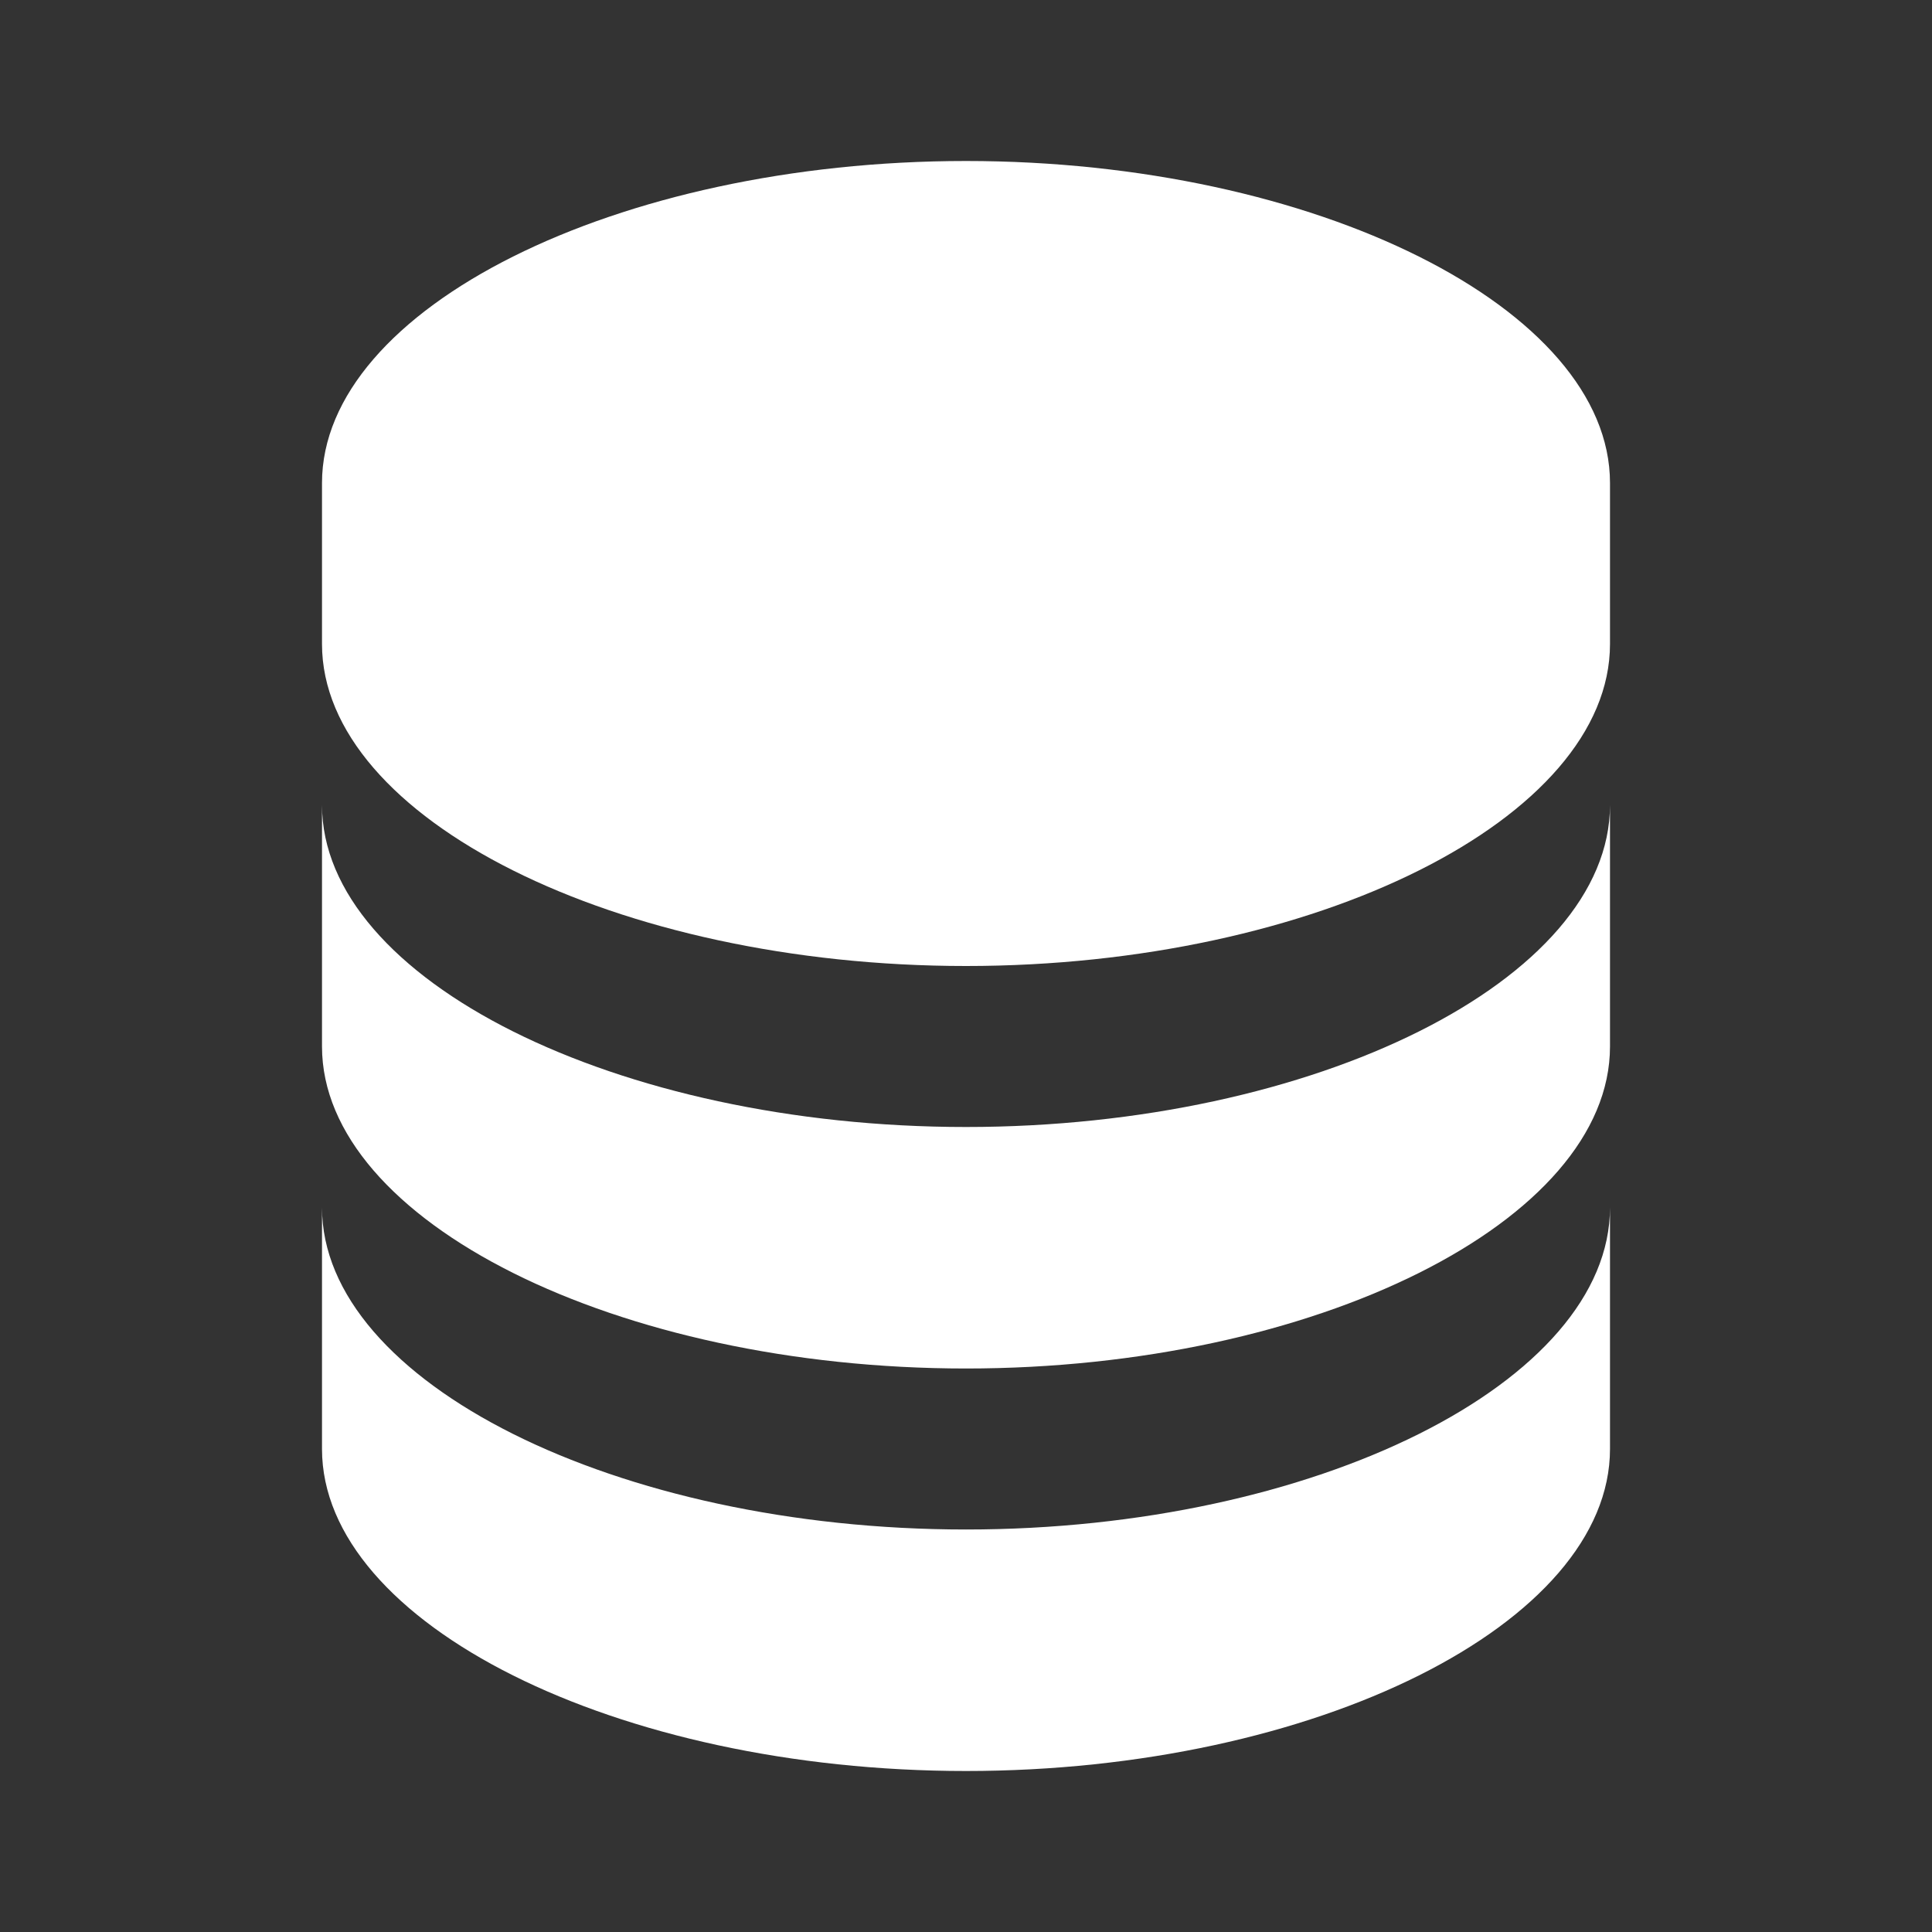 <svg width="60" height="60" viewBox="0 0 60 60" fill="none" xmlns="http://www.w3.org/2000/svg">
<rect x="0" y="0" width="60" height="60" fill="#333333" stroke="none"/>
<path d="M50 15C50 9.58 40.843 5 30 5C19.157 5 10 9.58 10 15V20C10 25.42 19.157 30 30 30C40.843 30 50 25.42 50 20V15ZM30 47.5C19.157 47.5 10 42.92 10 37.5V45C10 50.42 19.157 55 30 55C40.843 55 50 50.42 50 45V37.5C50 42.92 40.843 47.5 30 47.5Z" fill="white"/>
<path d="M50 25C50 30.42 40.843 35 30 35C19.157 35 10 30.42 10 25V32.5C10 37.92 19.157 42.5 30 42.5C40.843 42.5 50 37.92 50 32.5V25Z" fill="white"/>
</svg>
